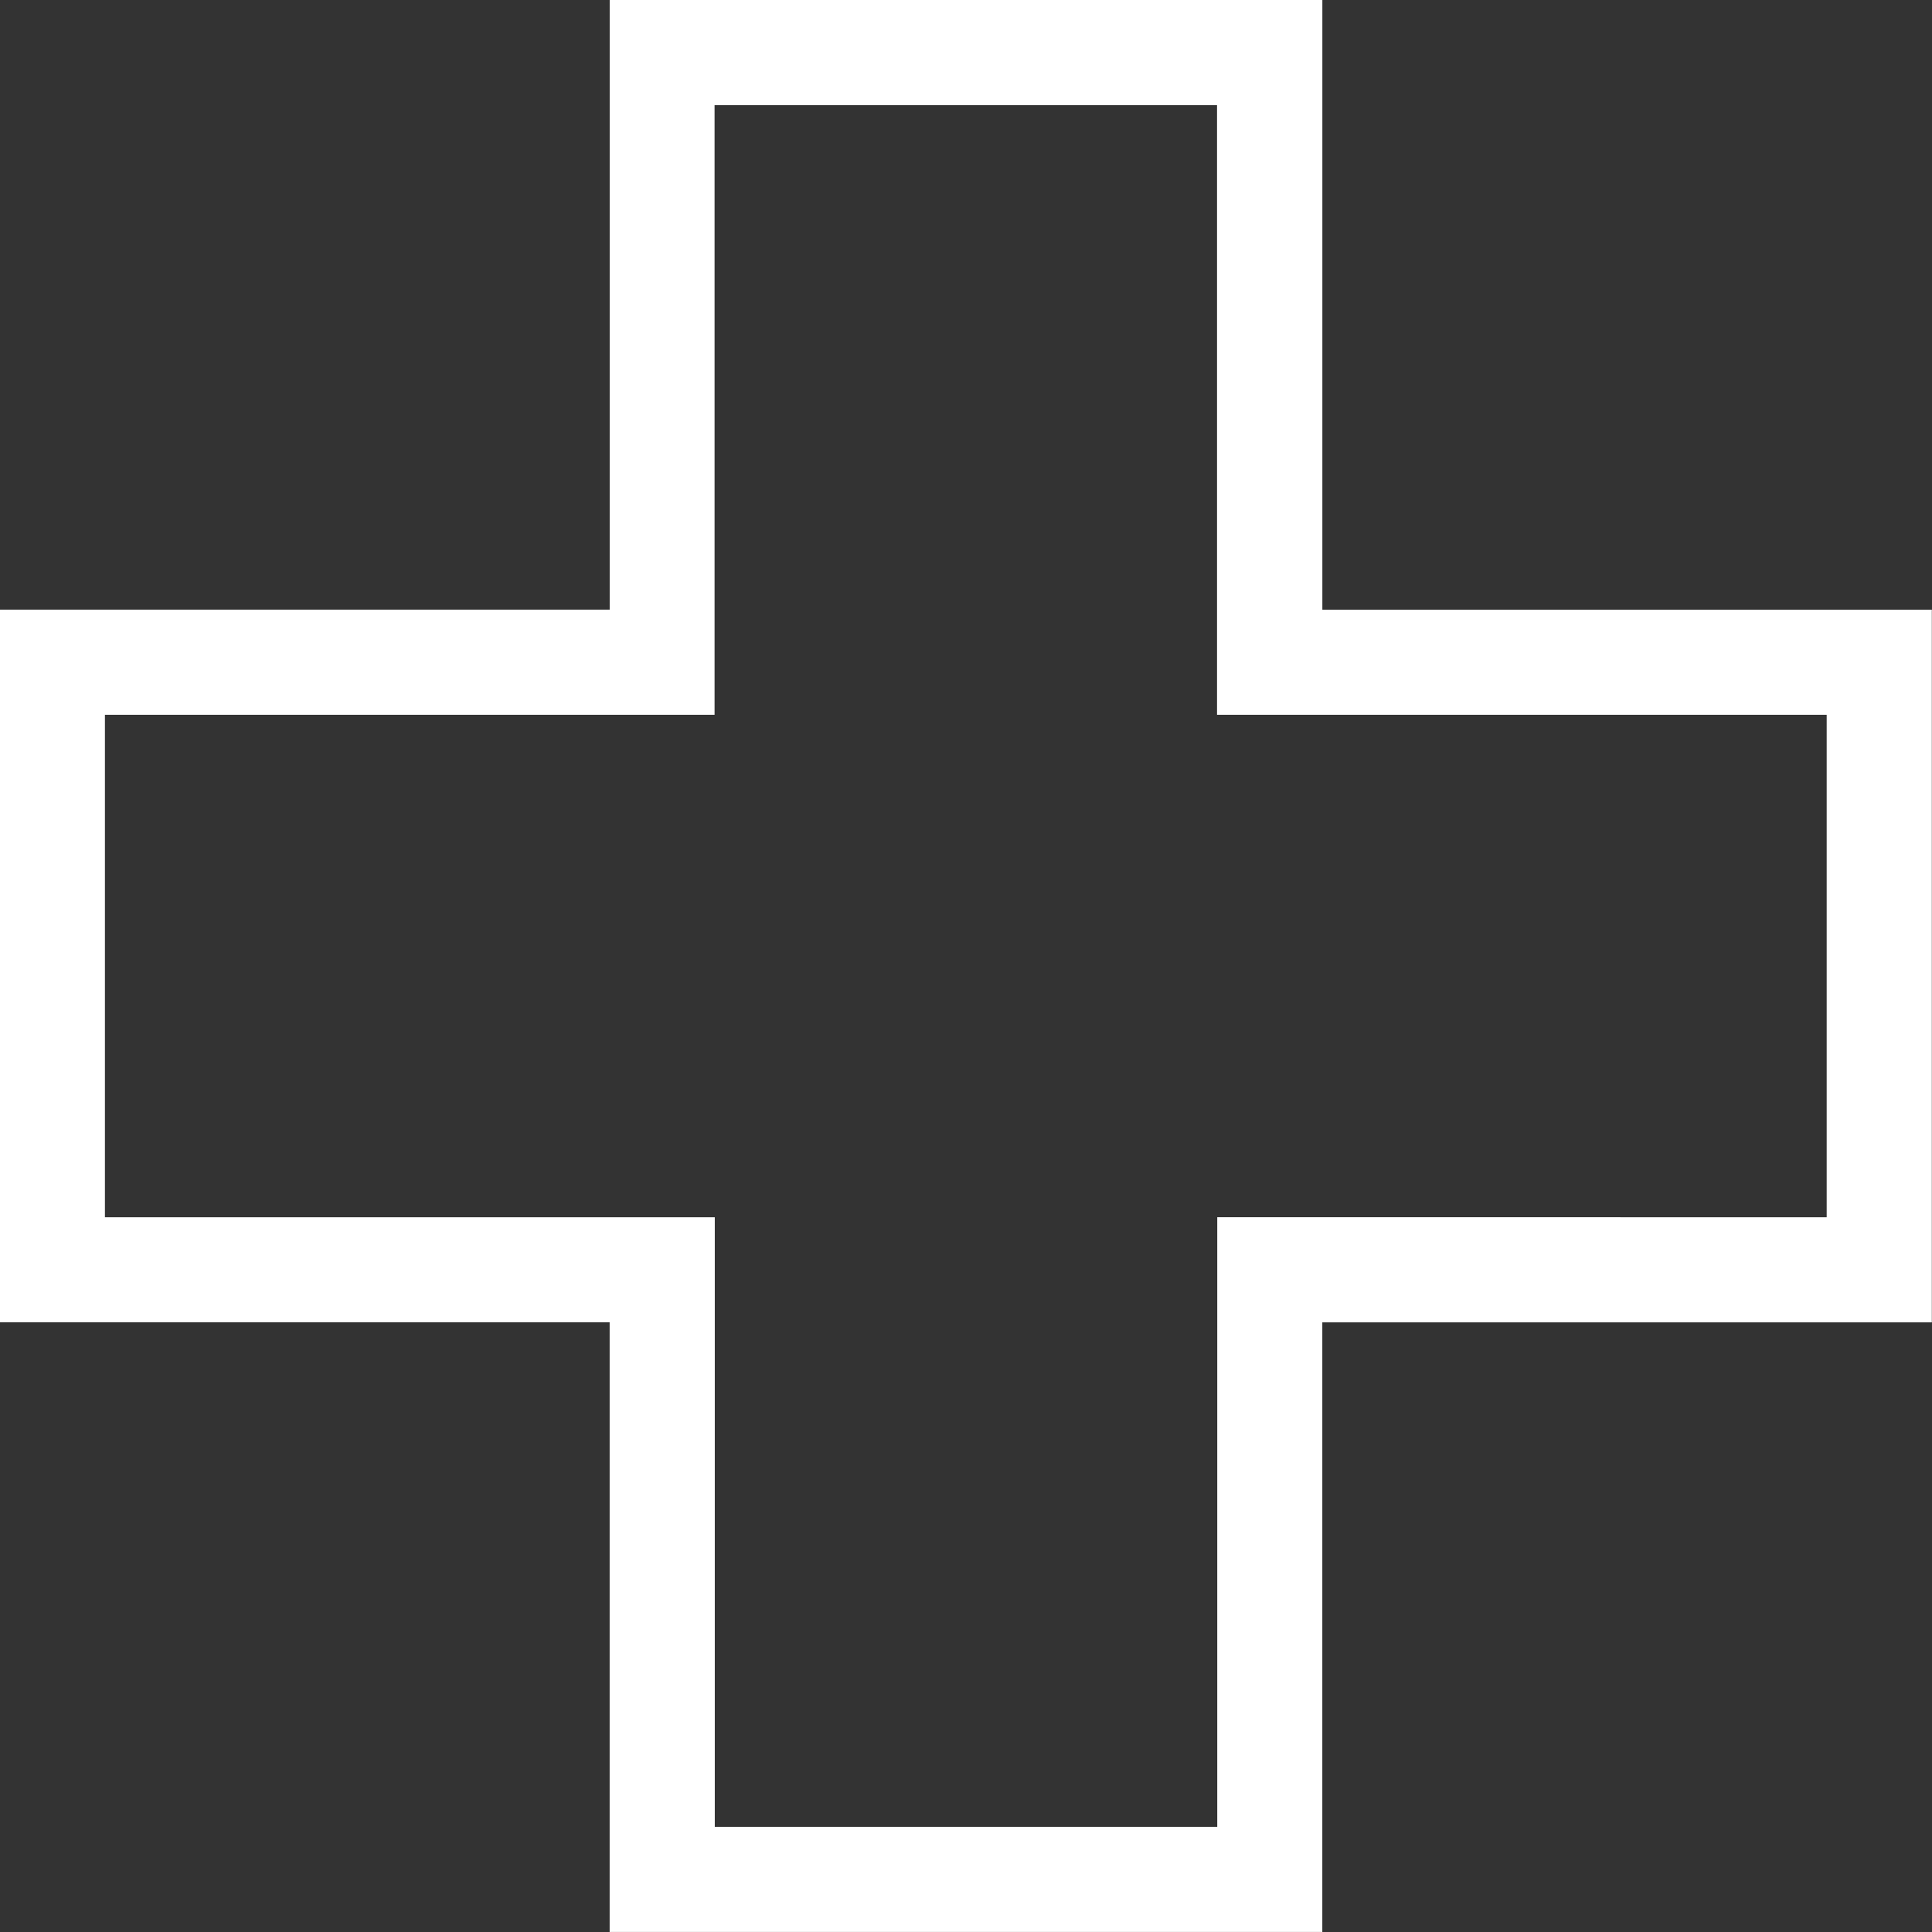 <svg xmlns="http://www.w3.org/2000/svg" xmlns:xlink="http://www.w3.org/1999/xlink" width="44.522" height="44.522" viewBox="0 0 44.522 44.522"><rect x="0" y="0" width="44.522" height="44.522" fill="#333333" stroke="none"/><defs><style>.a{fill:#fff;}.b{clip-path:url(#a);}</style><clipPath id="a"><path class="a" d="M187.562,170.47V156.72H170.54v13.75H156.79v17.022h13.75v13.75h17.022v-13.75h13.75V170.47Zm-3.319,13.7v13.75H173.859v-13.75h-13.75V173.789h13.75v-13.75h10.384v13.75h13.75v10.384Z" transform="translate(-156.79 -156.72)"/></clipPath></defs><g class="b"><path class="a" d="M245.955,229.436V215.386H229.532v14.049H215.482v16.423h14.049v14.049h16.423V245.859H260V229.436Zm-2.422,14v14.049H231.954V243.437H217.9V231.858h14.049V217.809h11.579v14.049h14.049v11.579Z" transform="translate(-215.482 -215.386)"/></g></svg>